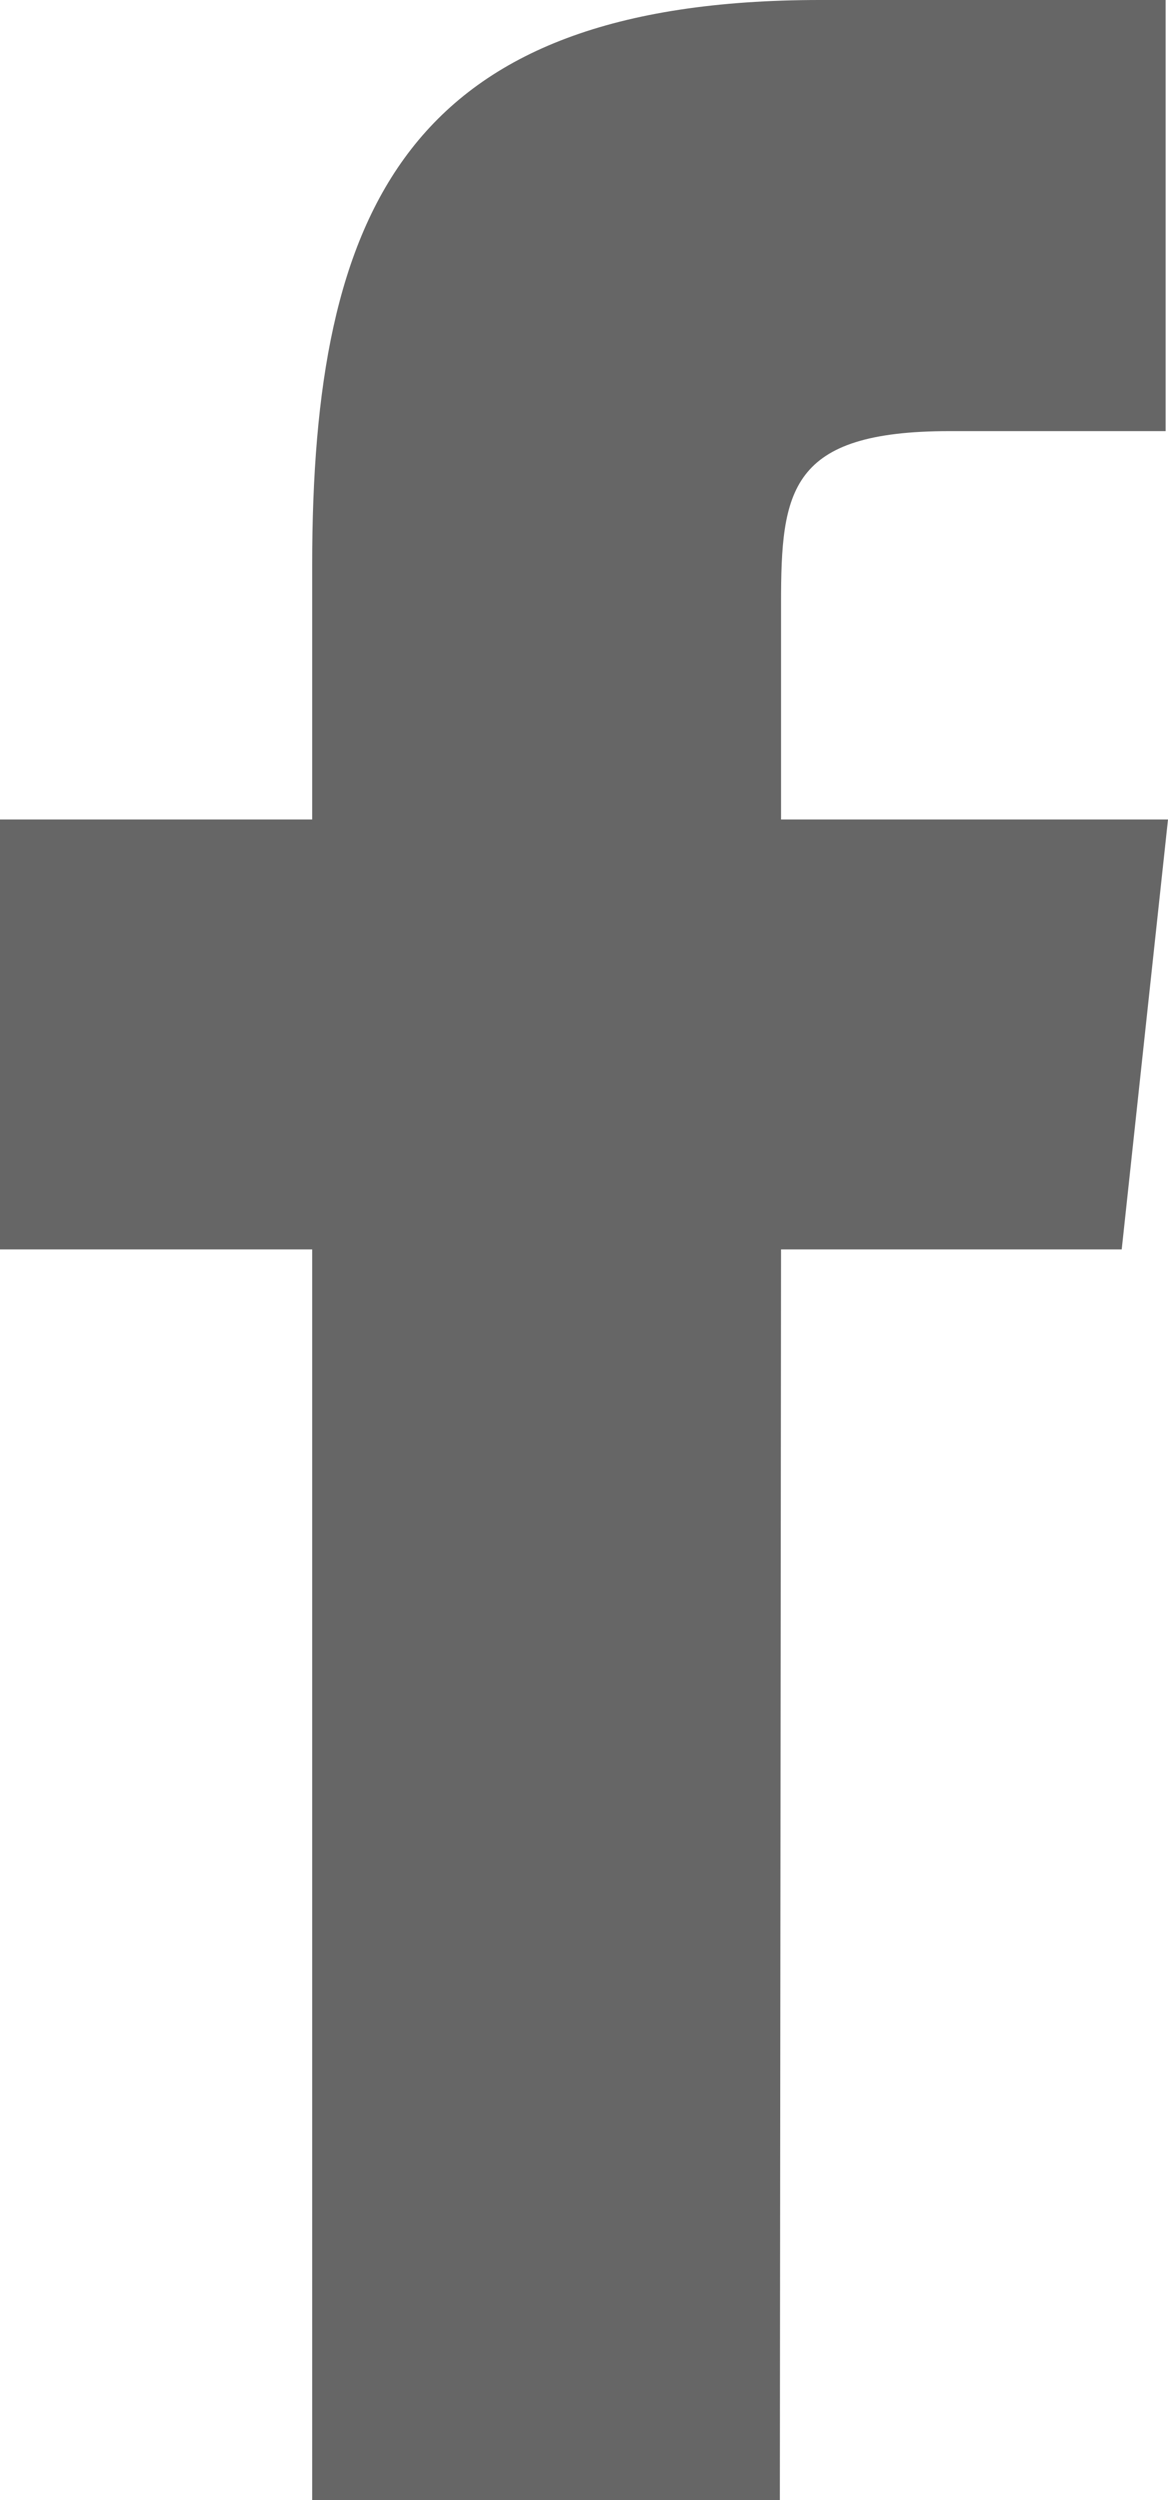 <svg xmlns="http://www.w3.org/2000/svg" viewBox="0 0 9.84 21.05"><path d="M6.57 21.05H2.63V10.52H0V6.9h2.63V4.76c0-3 .8-4.76 4.28-4.76h2.91v3.63H8c-1.35 0-1.42.5-1.42 1.45V6.9h3.26l-.39 3.62H6.58z" fill="#666" data-name="レイヤー 2"/></svg>